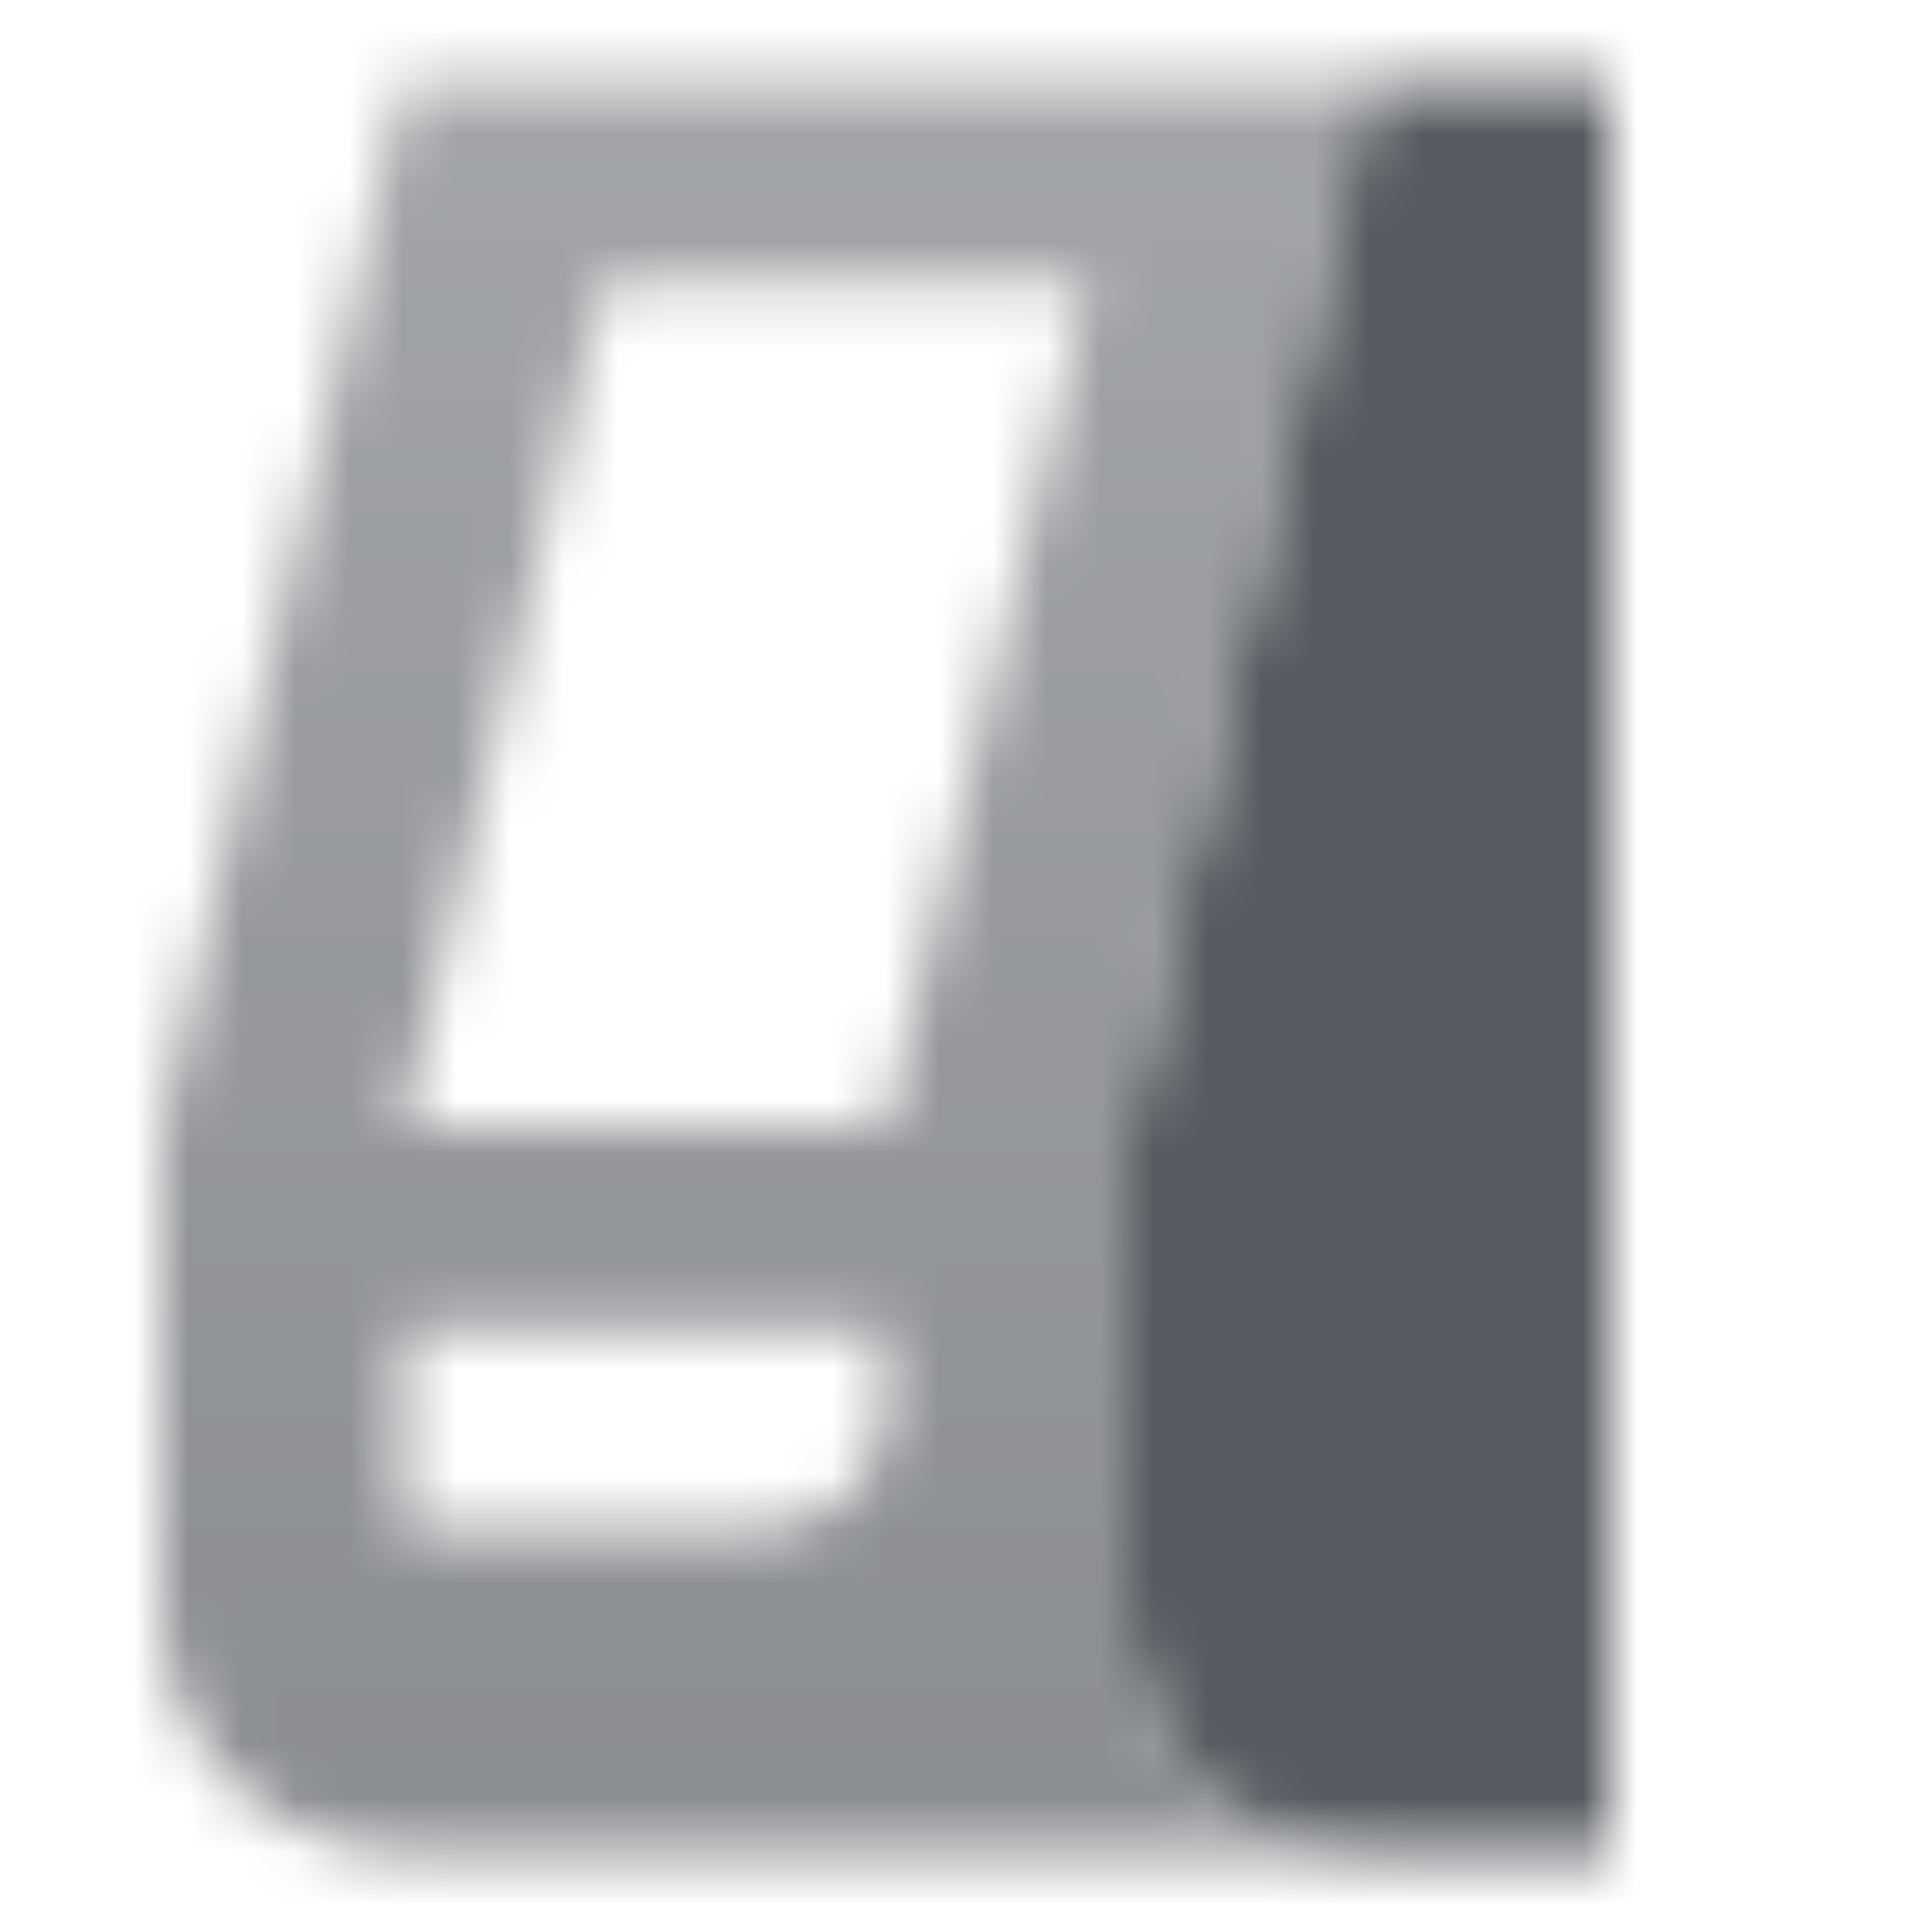 <svg width="36" height="36" viewBox="0 0 36 36" fill="none" xmlns="http://www.w3.org/2000/svg">
<mask id="mask0_2009_1448" style="mask-type:alpha" maskUnits="userSpaceOnUse" x="0" y="0" width="36" height="36">
<path d="M25.5 1.5L21 21V30C21 32.485 23.015 34.5 25.5 34.5H30V1.5H25.5Z" fill="black"/>
<path fill-rule="evenodd" clip-rule="evenodd" d="M3 21L7.5 1.5H25.5L21 21V30C21 32.485 23.015 34.5 25.5 34.5H7.5C5.015 34.5 3 32.485 3 30V21ZM11.25 5.25H20.25L16.5 21H7.5L11.25 5.25ZM16.5 24.75H7.5V28.5H14.25C15.493 28.5 16.5 27.493 16.5 26.25V24.75Z" fill="url(#paint0_linear_2009_1448)"/>
</mask>
<g mask="url(#mask0_2009_1448)">
<path d="M0 0H36V36H0V0Z" fill="#575B61"/>
</g>
<defs>
<linearGradient id="paint0_linear_2009_1448" x1="7.5" y1="34.5" x2="7.5" y2="1.5" gradientUnits="userSpaceOnUse">
<stop stop-opacity="0.7"/>
<stop offset="1" stop-opacity="0.55"/>
</linearGradient>
</defs>
</svg>
